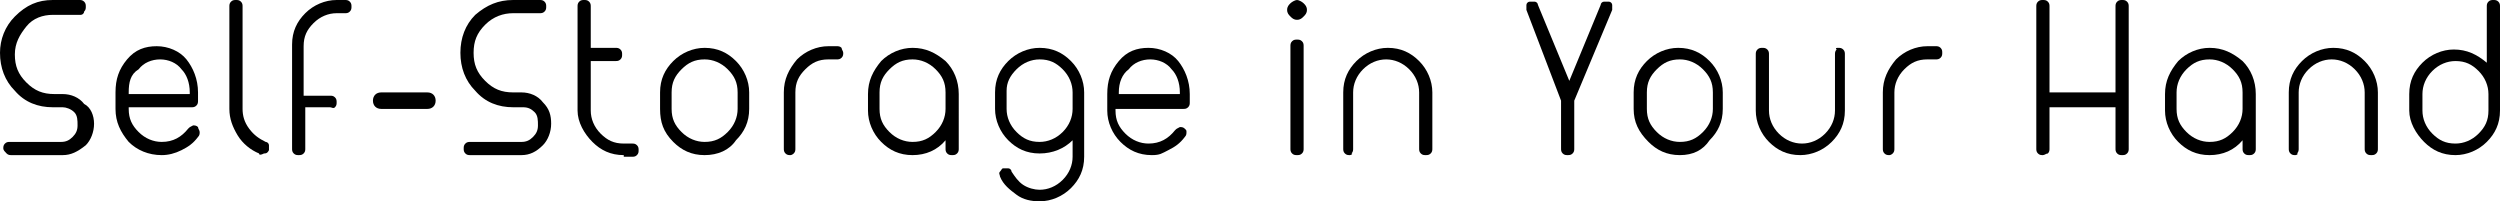 <?xml version="1.0" encoding="utf-8"?>
<!-- Generator: Adobe Illustrator 25.2.0, SVG Export Plug-In . SVG Version: 6.00 Build 0)  -->
<svg version="1.1" id="Layer_1" xmlns="http://www.w3.org/2000/svg" xmlns:xlink="http://www.w3.org/1999/xlink" x="0px" y="0px"
	 viewBox="0 0 151.5 12.2" style="enable-background:new 0 0 151.5 12.2;" xml:space="preserve">
<g>
	<path d="M3.2,6.5c-0.9,0-1.7-0.3-2.3-1C0.3,4.9,0,4.1,0,3.2C0,2.4,0.3,1.6,0.9,1C1.6,0.3,2.3,0,3.2,0h1.6c0.1,0,0.2,0,0.3,0.1
		s0.1,0.2,0.1,0.3c0,0.1,0,0.2-0.1,0.3C5.1,0.8,5,0.9,4.9,0.9H3.2C2.6,0.9,2,1.1,1.6,1.6s-0.7,1-0.7,1.7c0,0.7,0.2,1.2,0.7,1.7
		c0.5,0.5,1,0.7,1.7,0.7h0.5c0.5,0,1,0.2,1.3,0.6C5.5,6.5,5.7,7,5.7,7.5s-0.2,1-0.5,1.3C4.7,9.2,4.3,9.4,3.8,9.4H0.7
		c-0.1,0-0.2,0-0.3-0.1C0.3,9.2,0.2,9.1,0.2,9c0-0.1,0-0.2,0.1-0.3c0.1-0.1,0.2-0.1,0.3-0.1h3.1c0.3,0,0.5-0.1,0.7-0.3
		s0.3-0.4,0.3-0.7S4.7,7,4.5,6.8C4.3,6.6,4,6.5,3.8,6.5H3.2z"/>
	<path d="M9.8,9.4C9,9.4,8.3,9.1,7.8,8.6C7.3,8,7,7.4,7,6.6v-1c0-0.8,0.2-1.4,0.7-2s1.1-0.8,1.8-0.8h0c0.7,0,1.4,0.3,1.8,0.8
		s0.7,1.2,0.7,2v0.5c0,0.1,0,0.2-0.1,0.3c-0.1,0.1-0.2,0.1-0.3,0.1H7.8v0.1c0,0.6,0.2,1,0.6,1.4s0.9,0.6,1.4,0.6h0
		c0.7,0,1.2-0.3,1.6-0.8c0.1-0.1,0.1-0.1,0.3-0.2c0.1,0,0.2,0,0.3,0.1C12,7.8,12.1,7.9,12.1,8c0,0.1,0,0.2-0.1,0.3
		c-0.3,0.4-0.6,0.6-1,0.8S10.2,9.4,9.8,9.4L9.8,9.4z M7.8,5.7h3.7V5.6c0-0.6-0.2-1.1-0.5-1.4c-0.3-0.4-0.8-0.6-1.3-0.6h0
		c-0.5,0-1,0.2-1.3,0.6C7.9,4.5,7.8,5,7.8,5.6V5.7z"/>
	<path d="M15.7,9.3c-0.5-0.2-1-0.6-1.3-1.1c-0.3-0.5-0.5-1-0.5-1.6V0.4c0-0.1,0-0.2,0.1-0.3S14.2,0,14.3,0c0.1,0,0.2,0,0.3,0.1
		s0.1,0.2,0.1,0.3v6.2c0,0.4,0.1,0.8,0.4,1.2s0.6,0.6,1,0.8c0.1,0,0.2,0.1,0.2,0.2c0,0.1,0,0.2,0,0.3c-0.1,0.2-0.2,0.2-0.3,0.2
		C15.8,9.4,15.7,9.4,15.7,9.3z"/>
	<path d="M20.9,0c0.1,0,0.2,0,0.3,0.1s0.1,0.2,0.1,0.3c0,0.1,0,0.2-0.1,0.3S21,0.8,20.9,0.8h-0.5c-0.5,0-1,0.2-1.4,0.6
		s-0.6,0.8-0.6,1.4v3H20c0.1,0,0.2,0,0.3,0.1s0.1,0.2,0.1,0.3c0,0.1,0,0.2-0.1,0.3S20.1,6.5,20,6.5h-1.5V9c0,0.1,0,0.2-0.1,0.3
		s-0.2,0.1-0.3,0.1c-0.1,0-0.2,0-0.3-0.1S17.7,9.1,17.7,9V2.7c0-0.8,0.3-1.4,0.8-1.9S19.7,0,20.4,0H20.9z"/>
	<path d="M26.4,6.1c0,0.3-0.2,0.5-0.5,0.5h-2.8c-0.3,0-0.5-0.2-0.5-0.5s0.2-0.5,0.5-0.5h2.8C26.2,5.6,26.4,5.8,26.4,6.1z"/>
	<path d="M31.1,6.5c-0.9,0-1.7-0.3-2.3-1c-0.6-0.6-0.9-1.4-0.9-2.3c0-0.9,0.3-1.7,0.9-2.3C29.5,0.3,30.2,0,31.1,0h1.6
		c0.1,0,0.2,0,0.3,0.1s0.1,0.2,0.1,0.3c0,0.1,0,0.2-0.1,0.3c-0.1,0.1-0.2,0.1-0.3,0.1h-1.6c-0.6,0-1.2,0.2-1.7,0.7s-0.7,1-0.7,1.7
		c0,0.7,0.2,1.2,0.7,1.7c0.5,0.5,1,0.7,1.7,0.7h0.5c0.5,0,1,0.2,1.3,0.6c0.4,0.4,0.5,0.8,0.5,1.3s-0.2,1-0.5,1.3
		c-0.4,0.4-0.8,0.6-1.3,0.6h-3.1c-0.1,0-0.2,0-0.3-0.1c-0.1-0.1-0.1-0.2-0.1-0.3c0-0.1,0-0.2,0.1-0.3c0.1-0.1,0.2-0.1,0.3-0.1h3.1
		c0.3,0,0.5-0.1,0.7-0.3s0.3-0.4,0.3-0.7S32.6,7,32.4,6.8c-0.2-0.2-0.4-0.3-0.7-0.3H31.1z"/>
	<path d="M37.8,9.4c-0.8,0-1.4-0.3-1.9-0.8S35,7.4,35,6.7V0.4c0-0.1,0-0.2,0.1-0.3S35.3,0,35.4,0c0.1,0,0.2,0,0.3,0.1
		s0.1,0.2,0.1,0.3v2.5h1.5c0.1,0,0.2,0,0.3,0.1s0.1,0.2,0.1,0.3c0,0.1,0,0.2-0.1,0.3s-0.2,0.1-0.3,0.1h-1.5v3c0,0.5,0.2,1,0.6,1.4
		s0.8,0.6,1.4,0.6h0.5c0.1,0,0.2,0,0.3,0.1s0.1,0.2,0.1,0.3c0,0.1,0,0.2-0.1,0.3s-0.2,0.1-0.3,0.1H37.8z"/>
	<path d="M42.7,9.4c-0.8,0-1.4-0.3-1.9-0.8C40.2,8,40,7.4,40,6.6v-1c0-0.8,0.3-1.4,0.8-1.9c0.5-0.5,1.2-0.8,1.9-0.8h0
		c0.8,0,1.4,0.3,1.9,0.8c0.5,0.5,0.8,1.2,0.8,1.9v1c0,0.8-0.3,1.4-0.8,1.9C44.2,9.1,43.5,9.4,42.7,9.4L42.7,9.4z M40.7,6.6
		c0,0.6,0.2,1,0.6,1.4s0.9,0.6,1.4,0.6h0c0.6,0,1-0.2,1.4-0.6s0.6-0.9,0.6-1.4v-1c0-0.6-0.2-1-0.6-1.4s-0.9-0.6-1.4-0.6h0
		c-0.6,0-1,0.2-1.4,0.6S40.7,5,40.7,5.6V6.6z"/>
	<path d="M47.9,9.4c-0.1,0-0.2,0-0.3-0.1c-0.1-0.1-0.1-0.2-0.1-0.3V5.6c0-0.8,0.3-1.4,0.8-2c0.5-0.5,1.2-0.8,1.9-0.8h0.5
		c0.1,0,0.2,0,0.3,0.1C51,3,51.1,3.1,51.1,3.2s0,0.2-0.1,0.3c-0.1,0.1-0.2,0.1-0.3,0.1h-0.5c-0.6,0-1,0.2-1.4,0.6S48.2,5,48.2,5.6V9
		c0,0.1,0,0.2-0.1,0.3C48.1,9.3,48,9.4,47.9,9.4z"/>
	<path d="M55.3,9.4c-0.8,0-1.4-0.3-1.9-0.8c-0.5-0.5-0.8-1.2-0.8-1.9v-1c0-0.8,0.3-1.4,0.8-2c0.5-0.5,1.2-0.8,1.9-0.8h0
		c0.8,0,1.4,0.3,2,0.8c0.5,0.5,0.8,1.2,0.8,2V9c0,0.1,0,0.2-0.1,0.3c-0.1,0.1-0.2,0.1-0.3,0.1c-0.1,0-0.2,0-0.3-0.1
		c-0.1-0.1-0.1-0.2-0.1-0.3V8.5C56.8,9.1,56.1,9.4,55.3,9.4L55.3,9.4z M53.3,6.6c0,0.6,0.2,1,0.6,1.4s0.9,0.6,1.4,0.6h0
		c0.6,0,1-0.2,1.4-0.6s0.6-0.9,0.6-1.4v-1c0-0.6-0.2-1-0.6-1.4s-0.9-0.6-1.4-0.6h0c-0.6,0-1,0.2-1.4,0.6S53.3,5,53.3,5.6V6.6z"/>
	<path d="M63,9.3c-0.8,0-1.4-0.3-1.9-0.8s-0.8-1.2-0.8-1.9v-1c0-0.8,0.3-1.4,0.8-1.9s1.2-0.8,1.9-0.8h0c0.8,0,1.4,0.3,1.9,0.8
		c0.5,0.5,0.8,1.2,0.8,1.9v3.9c0,0.8-0.3,1.4-0.8,1.9c-0.5,0.5-1.2,0.8-1.9,0.8h0c-0.5,0-1-0.1-1.4-0.4s-0.8-0.6-1-1.1
		c0-0.1-0.1-0.2,0-0.3s0.1-0.2,0.2-0.2c0.1,0,0.2,0,0.3,0c0.1,0,0.2,0.1,0.2,0.2c0.2,0.3,0.4,0.6,0.7,0.8c0.3,0.2,0.7,0.3,1,0.3h0
		c0.5,0,1-0.2,1.4-0.6C64.8,10.5,65,10,65,9.5v-1C64.5,9,63.8,9.3,63,9.3L63,9.3z M61,6.6c0,0.5,0.2,1,0.6,1.4s0.8,0.6,1.4,0.6h0
		c0.5,0,1-0.2,1.4-0.6C64.8,7.6,65,7.1,65,6.6v-1c0-0.5-0.2-1-0.6-1.4C64,3.8,63.6,3.6,63,3.6h0c-0.5,0-1,0.2-1.4,0.6S61,5,61,5.5
		V6.6z"/>
	<path d="M69.8,9.4c-0.8,0-1.4-0.3-1.9-0.8c-0.5-0.5-0.8-1.2-0.8-1.9v-1c0-0.8,0.2-1.4,0.7-2s1.1-0.8,1.8-0.8h0
		c0.7,0,1.4,0.3,1.8,0.8s0.7,1.2,0.7,2v0.5c0,0.1,0,0.2-0.1,0.3c-0.1,0.1-0.2,0.1-0.3,0.1h-4.1v0.1c0,0.6,0.2,1,0.6,1.4
		s0.9,0.6,1.4,0.6h0c0.7,0,1.2-0.3,1.6-0.8c0.1-0.1,0.1-0.1,0.3-0.2c0.1,0,0.2,0,0.3,0.1c0.1,0.1,0.1,0.1,0.1,0.2
		c0,0.1,0,0.2-0.1,0.3c-0.3,0.4-0.6,0.6-1,0.8S70.3,9.4,69.8,9.4L69.8,9.4z M67.8,5.7h3.7V5.6c0-0.6-0.2-1.1-0.5-1.4
		c-0.3-0.4-0.8-0.6-1.3-0.6h0c-0.5,0-1,0.2-1.3,0.6C68,4.5,67.8,5,67.8,5.6V5.7z"/>
	<path d="M78.6,1.2c-0.2,0-0.3-0.1-0.4-0.2S78,0.8,78,0.6s0.1-0.3,0.2-0.4S78.5,0,78.6,0s0.3,0.1,0.4,0.2s0.2,0.2,0.2,0.4
		S79.1,0.9,79,1S78.8,1.2,78.6,1.2z M79,2.8c0-0.1,0-0.2-0.1-0.3c-0.1-0.1-0.2-0.1-0.3-0.1s-0.2,0-0.3,0.1c-0.1,0.1-0.1,0.2-0.1,0.3
		V9c0,0.1,0,0.2,0.1,0.3c0.1,0.1,0.2,0.1,0.3,0.1s0.2,0,0.3-0.1C79,9.2,79,9.1,79,9V2.8z"/>
	<path d="M81.8,9.4c-0.1,0-0.2,0-0.3-0.1S81.4,9.1,81.4,9V5.6c0-0.8,0.3-1.4,0.8-1.9c0.5-0.5,1.2-0.8,1.9-0.8h0
		c0.8,0,1.4,0.3,1.9,0.8c0.5,0.5,0.8,1.2,0.8,1.9V9c0,0.1,0,0.2-0.1,0.3s-0.2,0.1-0.3,0.1c-0.1,0-0.2,0-0.3-0.1
		c-0.1-0.1-0.1-0.2-0.1-0.3V5.6c0-0.5-0.2-1-0.6-1.4s-0.9-0.6-1.4-0.6h0c-0.5,0-1,0.2-1.4,0.6s-0.6,0.9-0.6,1.4V9
		c0,0.1,0,0.2-0.1,0.3C82,9.3,81.9,9.4,81.8,9.4z"/>
	<path d="M92.5,0.6c0-0.1,0-0.2,0-0.3c0-0.1,0.1-0.2,0.2-0.2c0.1,0,0.2,0,0.3,0c0.1,0,0.2,0.1,0.2,0.2l1.9,4.6l1.9-4.6
		c0-0.1,0.1-0.2,0.2-0.2c0.1,0,0.2,0,0.3,0c0.1,0,0.2,0.1,0.2,0.2c0,0.1,0,0.2,0,0.3l-2.3,5.5V9c0,0.1,0,0.2-0.1,0.3
		c-0.1,0.1-0.2,0.1-0.3,0.1c-0.1,0-0.2,0-0.3-0.1c-0.1-0.1-0.1-0.2-0.1-0.3V6.1L92.5,0.6z"/>
	<path d="M101.8,9.4c-0.8,0-1.4-0.3-1.9-0.8C99.3,8,99,7.4,99,6.6v-1c0-0.8,0.3-1.4,0.8-1.9c0.5-0.5,1.2-0.8,1.9-0.8h0
		c0.8,0,1.4,0.3,1.9,0.8c0.5,0.5,0.8,1.2,0.8,1.9v1c0,0.8-0.3,1.4-0.8,1.9C103.2,9.1,102.6,9.4,101.8,9.4L101.8,9.4z M99.8,6.6
		c0,0.6,0.2,1,0.6,1.4s0.9,0.6,1.4,0.6h0c0.6,0,1-0.2,1.4-0.6s0.6-0.9,0.6-1.4v-1c0-0.6-0.2-1-0.6-1.4s-0.9-0.6-1.4-0.6h0
		c-0.6,0-1,0.2-1.4,0.6S99.8,5,99.8,5.6V6.6z"/>
	<path d="M111.4,2.9c0.1,0,0.2,0,0.3,0.1s0.1,0.2,0.1,0.3v3.4c0,0.8-0.3,1.4-0.8,1.9c-0.5,0.5-1.2,0.8-1.9,0.8h0
		c-0.8,0-1.4-0.3-1.9-0.8c-0.5-0.5-0.8-1.2-0.8-1.9V3.3c0-0.1,0-0.2,0.1-0.3s0.2-0.1,0.3-0.1c0.1,0,0.2,0,0.3,0.1
		c0.1,0.1,0.1,0.2,0.1,0.3v3.4c0,0.5,0.2,1,0.6,1.4s0.9,0.6,1.4,0.6h0c0.5,0,1-0.2,1.4-0.6s0.6-0.9,0.6-1.4V3.3c0-0.1,0-0.2,0.1-0.3
		C111.2,2.9,111.3,2.9,111.4,2.9z"/>
	<path d="M114.5,9.4c-0.1,0-0.2,0-0.3-0.1c-0.1-0.1-0.1-0.2-0.1-0.3V5.6c0-0.8,0.3-1.4,0.8-2c0.5-0.5,1.2-0.8,1.9-0.8h0.5
		c0.1,0,0.2,0,0.3,0.1c0.1,0.1,0.1,0.2,0.1,0.3s0,0.2-0.1,0.3c-0.1,0.1-0.2,0.1-0.3,0.1h-0.5c-0.6,0-1,0.2-1.4,0.6s-0.6,0.9-0.6,1.4
		V9c0,0.1,0,0.2-0.1,0.3C114.7,9.3,114.6,9.4,114.5,9.4z"/>
	<path d="M123.8,9.4c-0.1,0-0.2,0-0.3-0.1c-0.1-0.1-0.1-0.2-0.1-0.3V0.4c0-0.1,0-0.2,0.1-0.3c0.1-0.1,0.2-0.1,0.3-0.1
		c0.1,0,0.2,0,0.3,0.1s0.1,0.2,0.1,0.3v5.2h4V0.4c0-0.1,0-0.2,0.1-0.3s0.2-0.1,0.3-0.1c0.1,0,0.2,0,0.3,0.1c0.1,0.1,0.1,0.2,0.1,0.3
		V9c0,0.1,0,0.2-0.1,0.3c-0.1,0.1-0.2,0.1-0.3,0.1c-0.1,0-0.2,0-0.3-0.1c-0.1-0.1-0.1-0.2-0.1-0.3V6.5h-4V9c0,0.1,0,0.2-0.1,0.3
		C124,9.3,123.9,9.4,123.8,9.4z"/>
	<path d="M133.9,9.4c-0.8,0-1.4-0.3-1.9-0.8c-0.5-0.5-0.8-1.2-0.8-1.9v-1c0-0.8,0.3-1.4,0.8-2c0.5-0.5,1.2-0.8,1.9-0.8h0
		c0.8,0,1.4,0.3,2,0.8c0.5,0.5,0.8,1.2,0.8,2V9c0,0.1,0,0.2-0.1,0.3c-0.1,0.1-0.2,0.1-0.3,0.1c-0.1,0-0.2,0-0.3-0.1
		c-0.1-0.1-0.1-0.2-0.1-0.3V8.5C135.4,9.1,134.7,9.4,133.9,9.4L133.9,9.4z M131.9,6.6c0,0.6,0.2,1,0.6,1.4s0.9,0.6,1.4,0.6h0
		c0.6,0,1-0.2,1.4-0.6s0.6-0.9,0.6-1.4v-1c0-0.6-0.2-1-0.6-1.4s-0.9-0.6-1.4-0.6h0c-0.6,0-1,0.2-1.4,0.6s-0.6,0.9-0.6,1.4V6.6z"/>
	<path d="M139.1,9.4c-0.1,0-0.2,0-0.3-0.1s-0.1-0.2-0.1-0.3V5.6c0-0.8,0.3-1.4,0.8-1.9c0.5-0.5,1.2-0.8,1.9-0.8h0
		c0.8,0,1.4,0.3,1.9,0.8c0.5,0.5,0.8,1.2,0.8,1.9V9c0,0.1,0,0.2-0.1,0.3s-0.2,0.1-0.3,0.1c-0.1,0-0.2,0-0.3-0.1
		c-0.1-0.1-0.1-0.2-0.1-0.3V5.6c0-0.5-0.2-1-0.6-1.4s-0.9-0.6-1.4-0.6h0c-0.5,0-1,0.2-1.4,0.6s-0.6,0.9-0.6,1.4V9
		c0,0.1,0,0.2-0.1,0.3C139.3,9.3,139.2,9.4,139.1,9.4z"/>
	<path d="M151.1,0c0.1,0,0.2,0,0.3,0.1s0.1,0.2,0.1,0.3v6.3c0,0.8-0.3,1.4-0.8,1.9s-1.2,0.8-1.9,0.8h0c-0.8,0-1.4-0.3-1.9-0.8
		S146,7.4,146,6.7v-1c0-0.8,0.3-1.4,0.8-1.9s1.2-0.8,1.9-0.8h0c0.8,0,1.4,0.3,2,0.8V0.4c0-0.1,0-0.2,0.1-0.3S151,0,151.1,0z
		 M150.8,5.7c0-0.5-0.2-1-0.6-1.4c-0.4-0.4-0.8-0.6-1.4-0.6h0c-0.5,0-1,0.2-1.4,0.6c-0.4,0.4-0.6,0.9-0.6,1.4v1c0,0.5,0.2,1,0.6,1.4
		s0.8,0.6,1.4,0.6h0c0.5,0,1-0.2,1.4-0.6s0.6-0.8,0.6-1.4V5.7z"/>
</g>
</svg>
